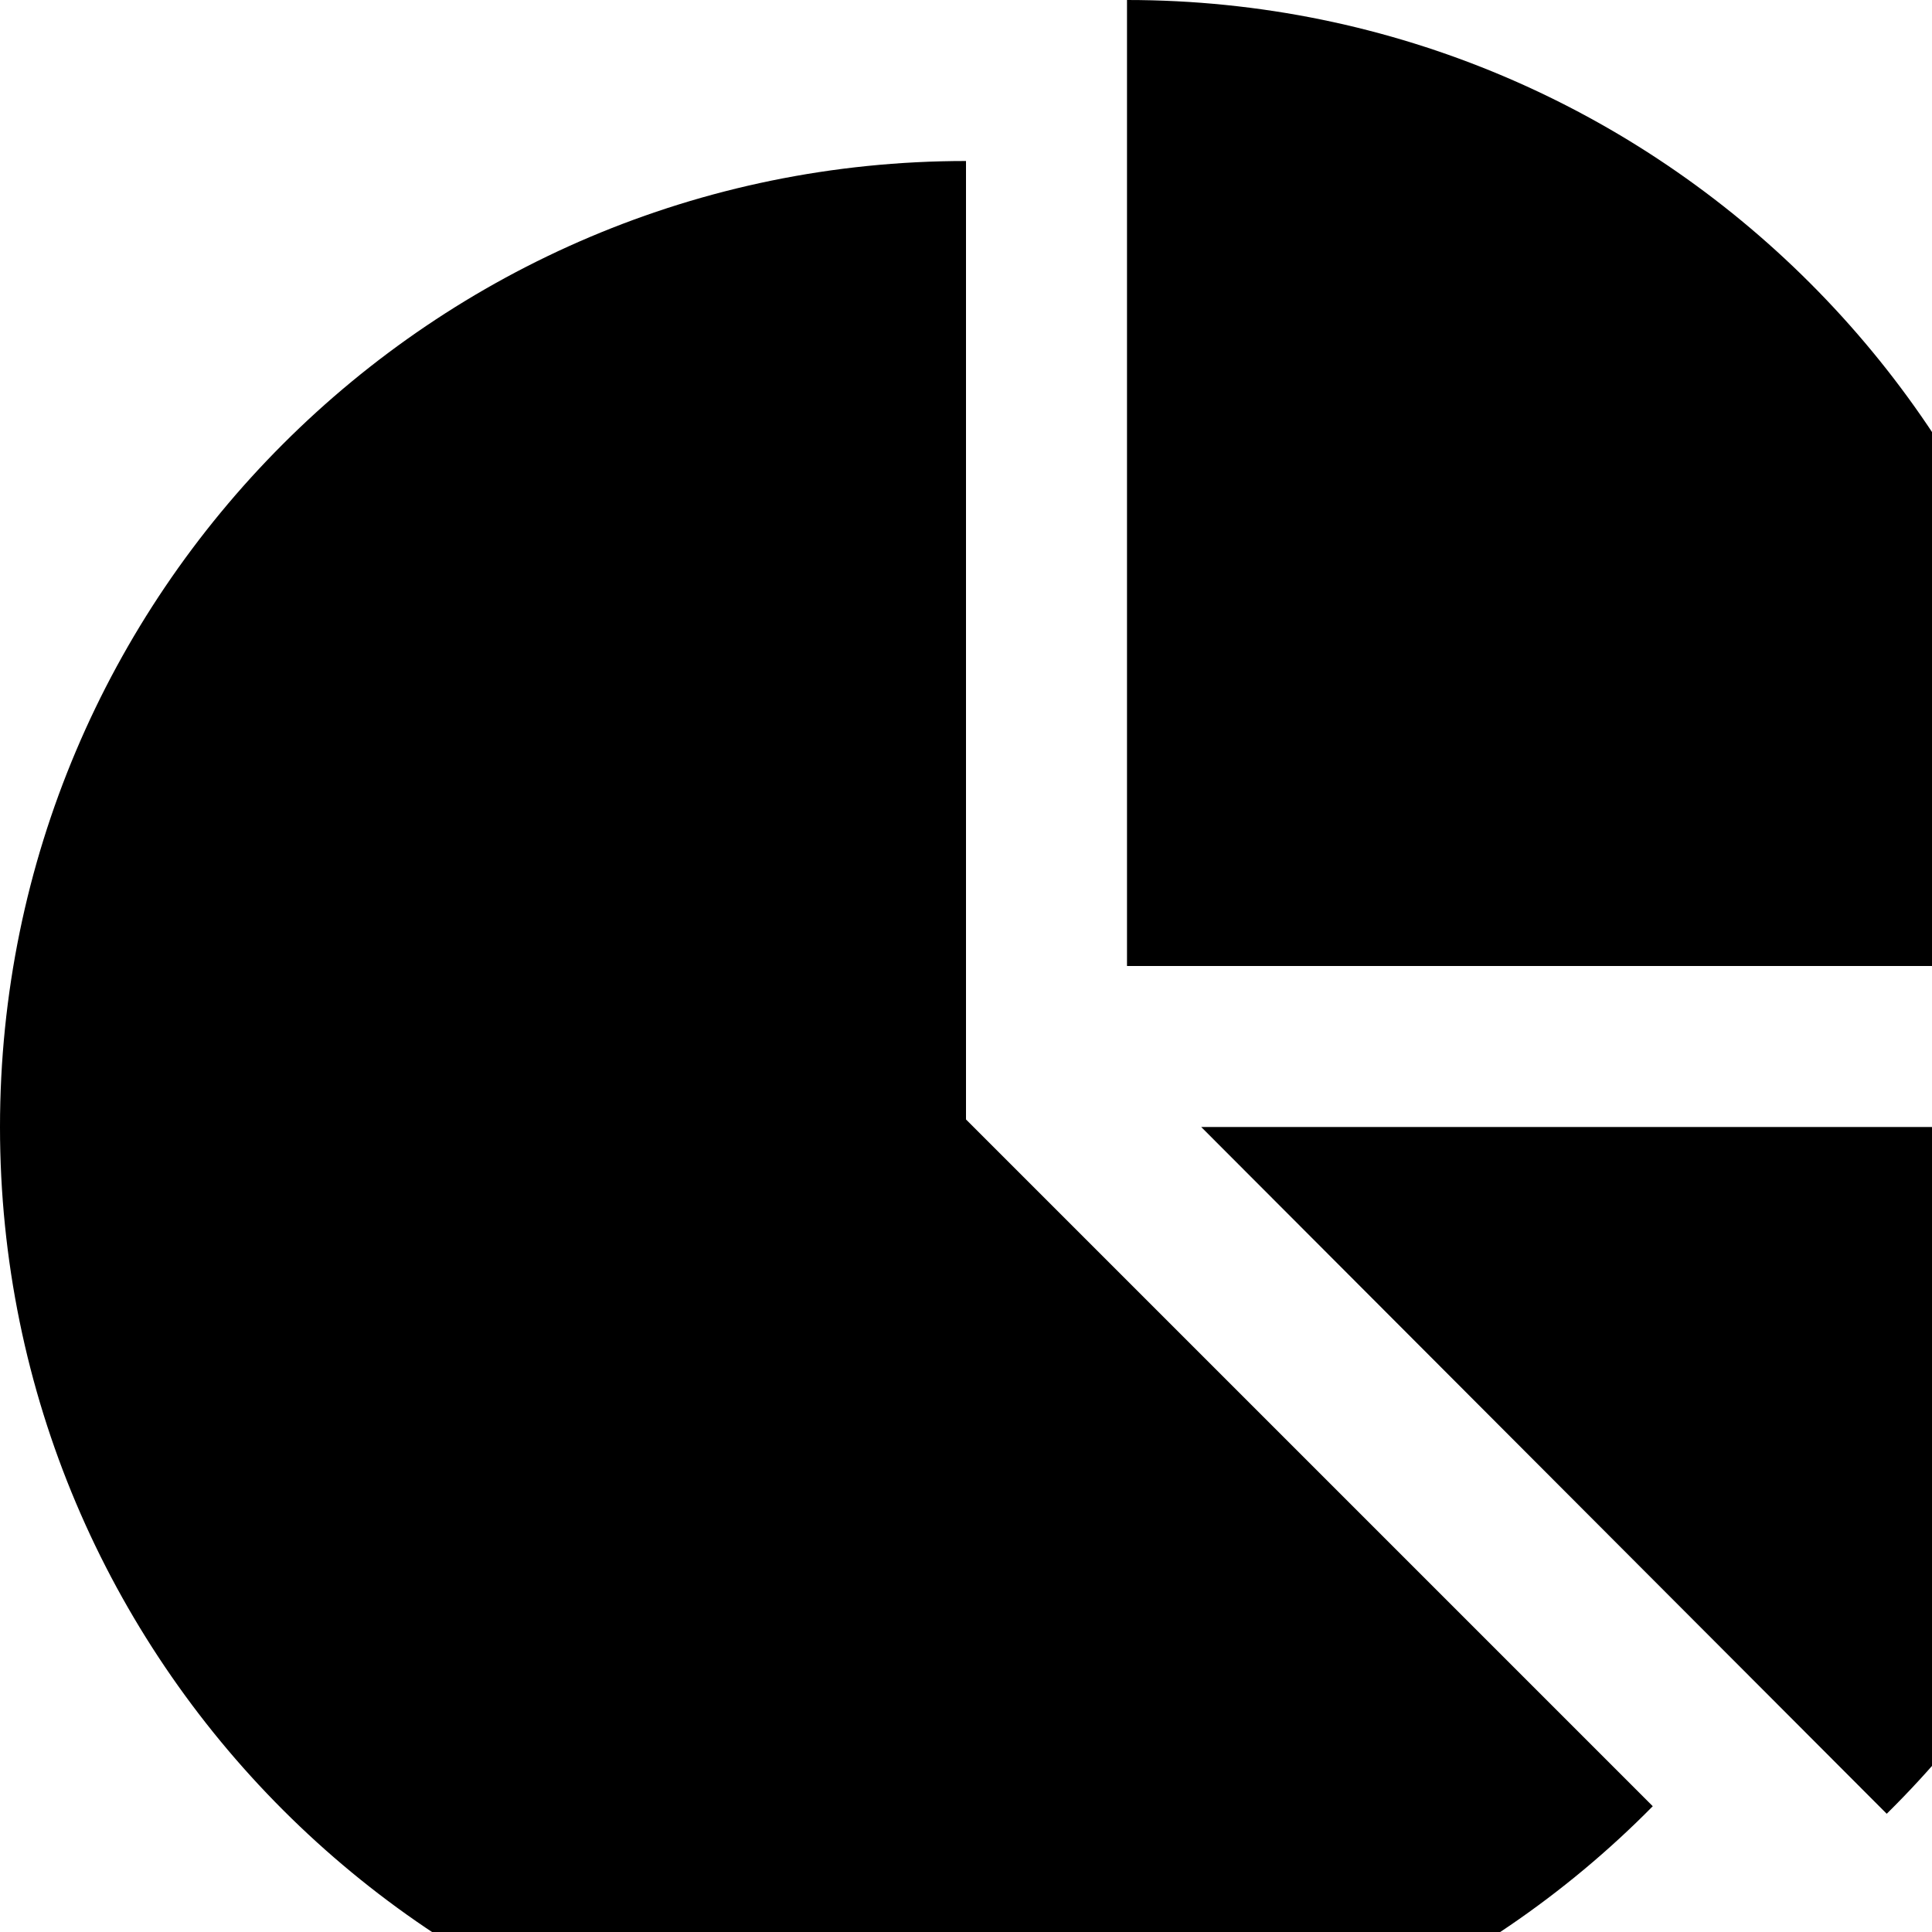 <?xml version="1.0" standalone="no"?>
<svg width="1536px" height="1536px" version="1.1" xmlns="http://www.w3.org/2000/svg">
    <path transform="scale(1, -1) translate(0, -1536)" glyph-name="pie_chart" unicode="&#xf200;" horiz-adv-x="1792" 

d="M768 646l546 -546c-139 -141 -333 -228 -546 -228c-424 0 -768 344 -768 768s344 768 768 768v-762zM955 640h773c0 -213 -87 -407 -228 -546zM1664 768h-768v768c424 0 768 -344 768 -768z" />
</svg>